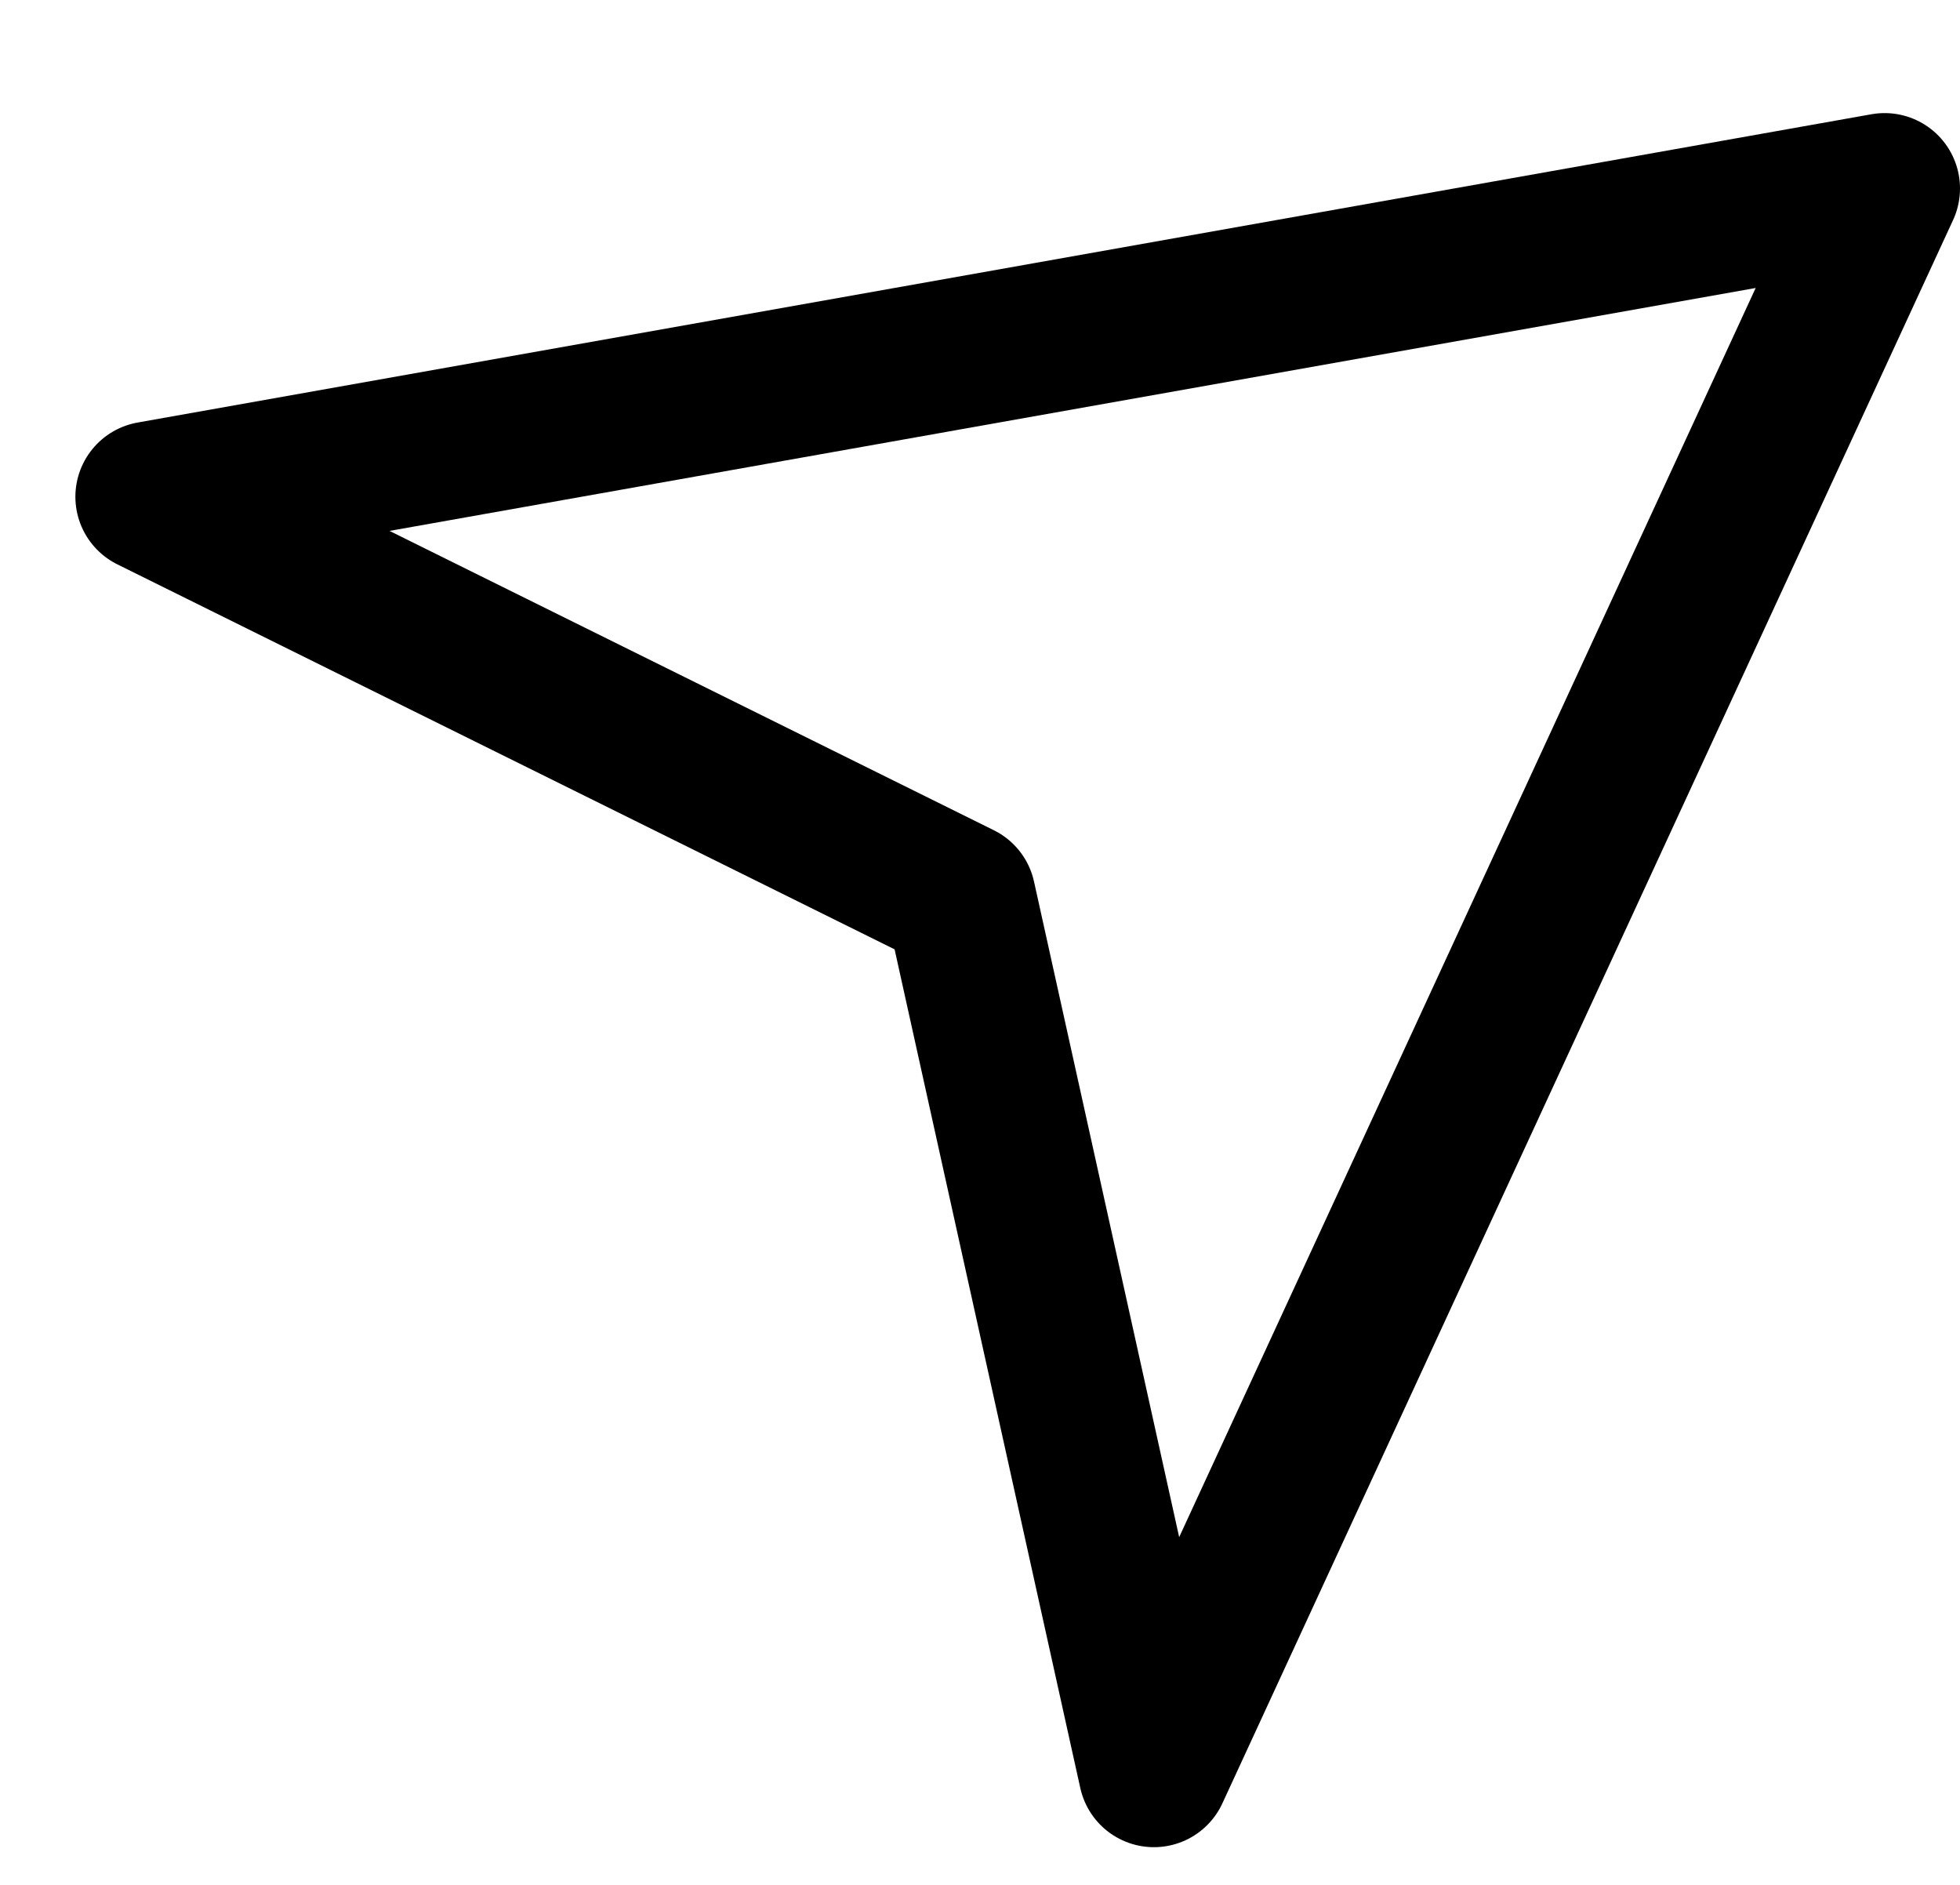 <?xml version="1.0" encoding="UTF-8"?> <svg xmlns="http://www.w3.org/2000/svg" viewBox="1987 2487.5 26 25" width="26" height="25"><path fill="none" stroke="black" fill-opacity="1" stroke-width="2" stroke-opacity="1" color="rgb(51, 51, 51)" stroke-linejoin="round" id="tSvg108dcbbcbb1" title="Path 4" d="M 2012 2490 C 2004.333 2491.363 1996.667 2492.726 1989 2494.089 C 1992.58 2495.862 1996.16 2497.635 1999.74 2499.408 C 2000.596 2503.272 2001.452 2507.136 2002.307 2511C 2005.538 2504 2008.769 2497 2012 2490Z" style=""></path><defs> </defs></svg> 